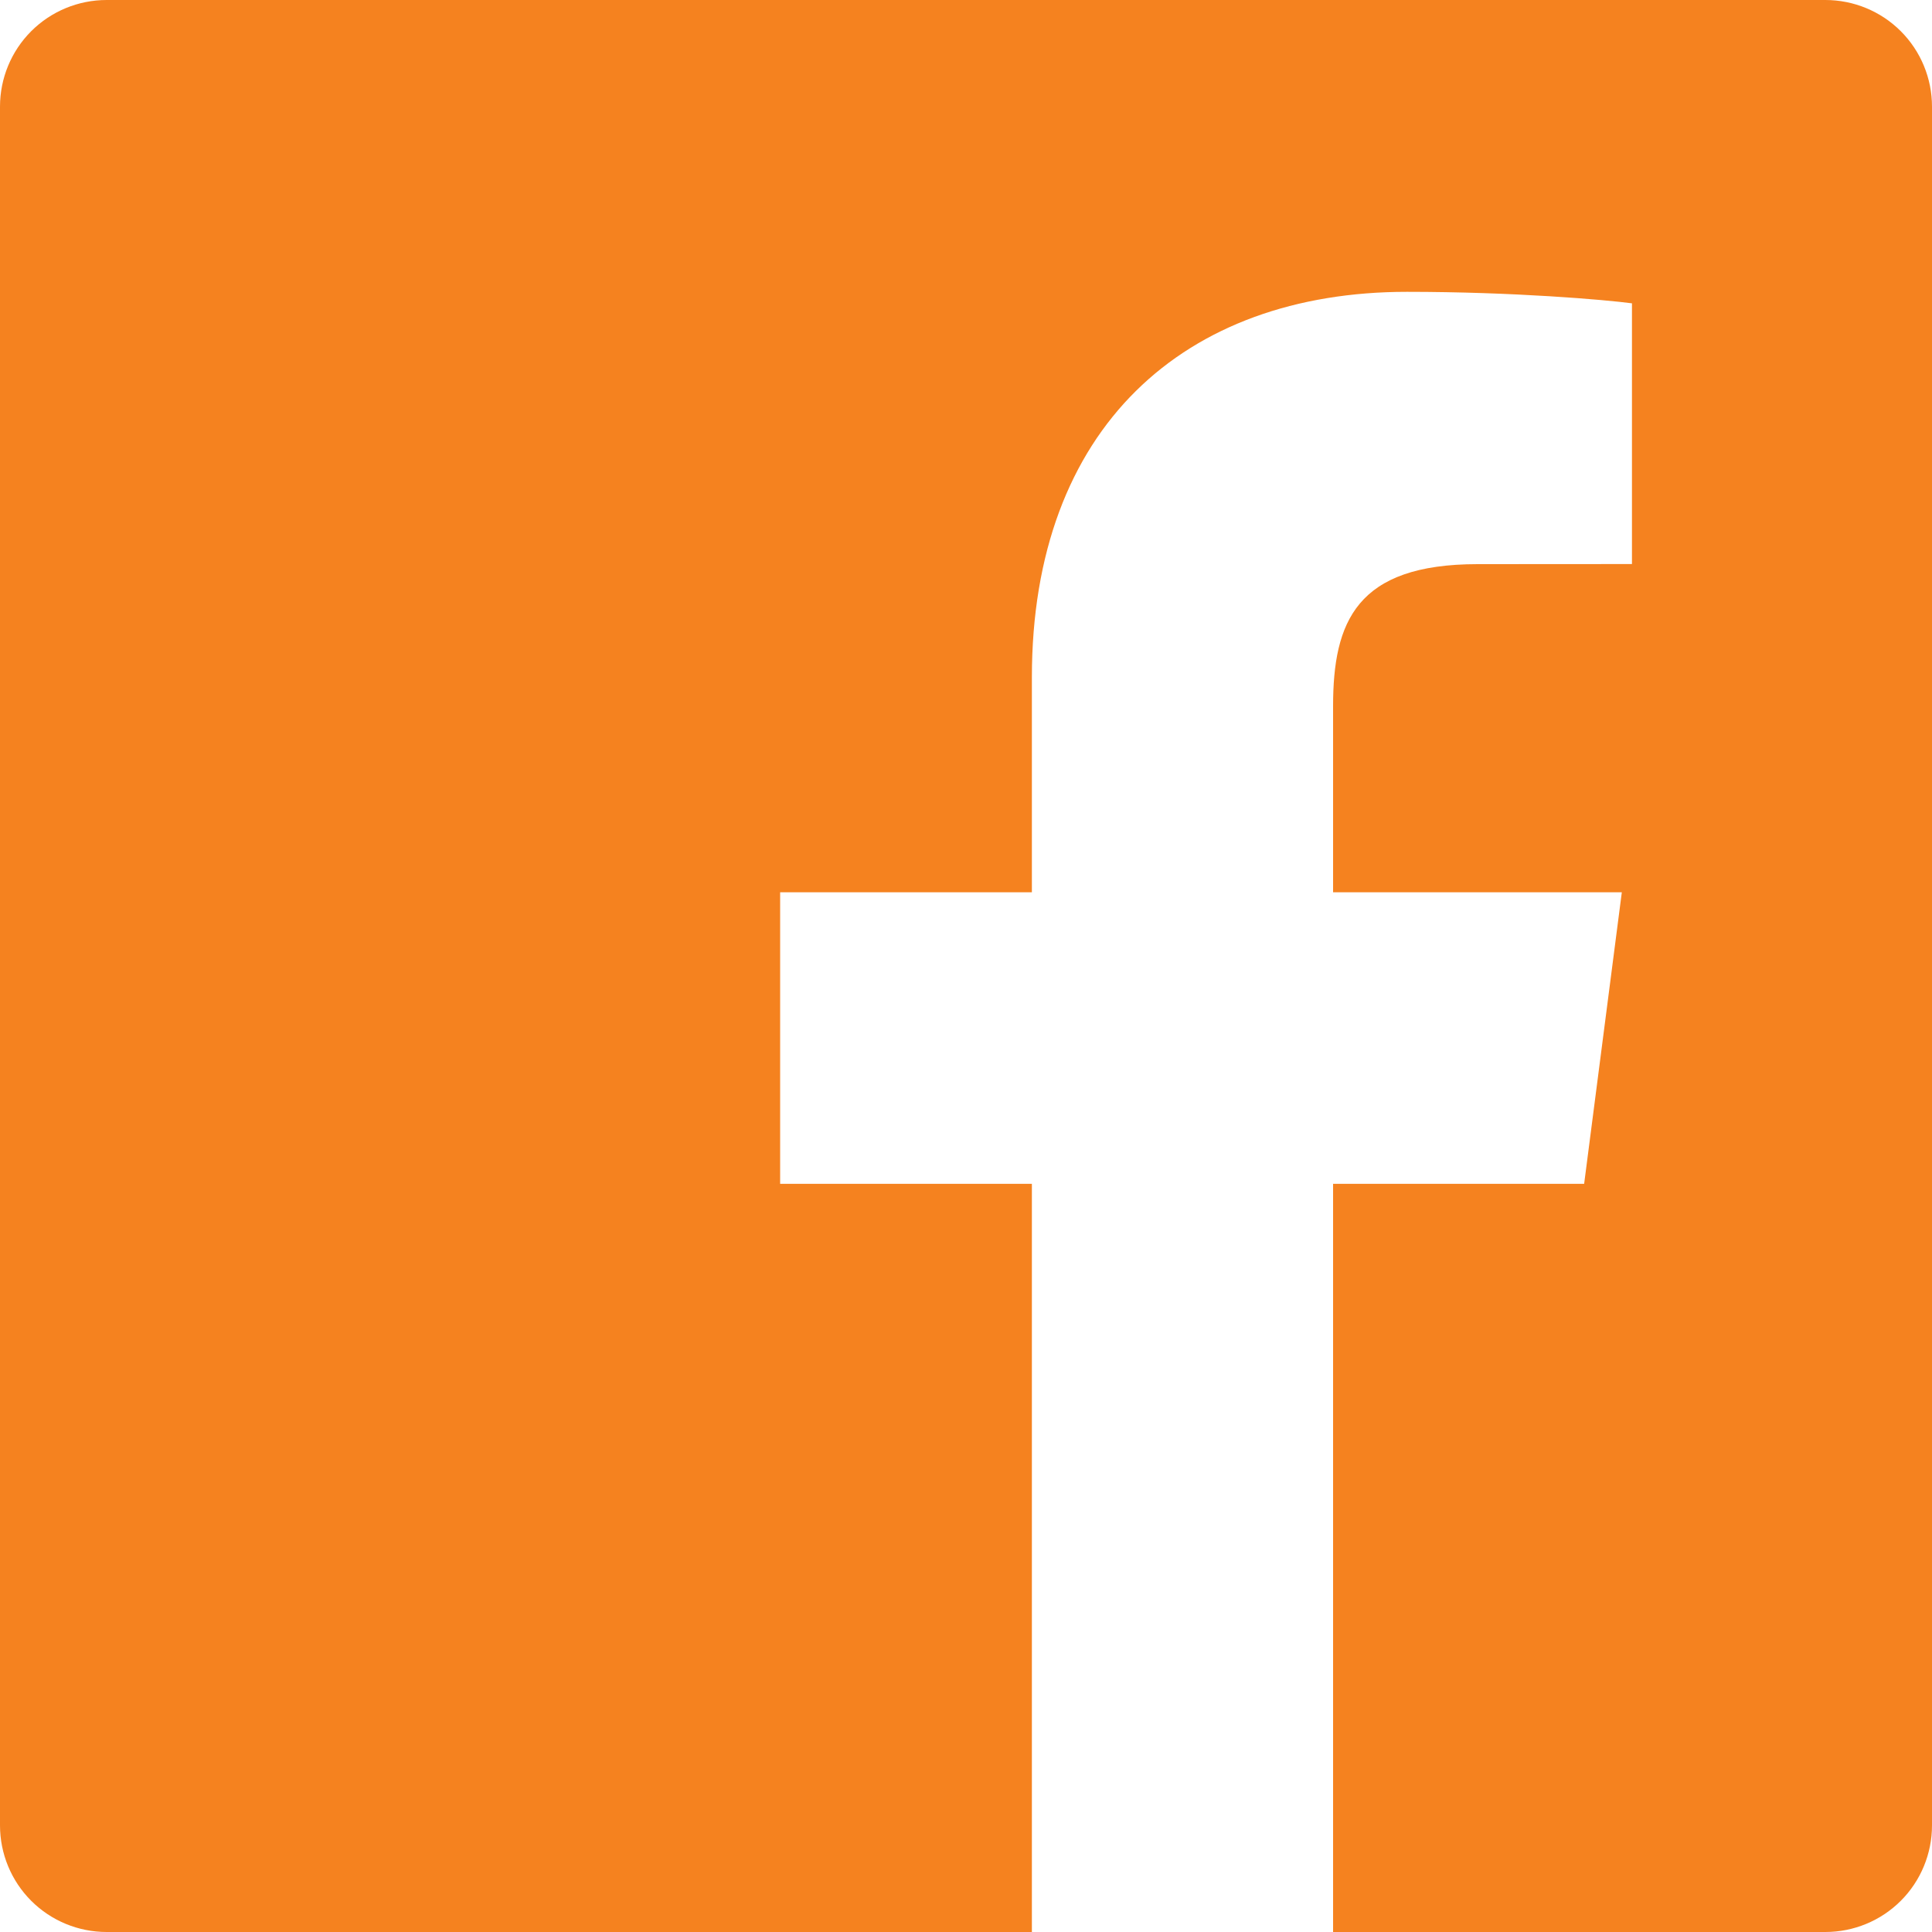 <svg width="20" height="20" viewBox="0 0 20 20" fill="none" xmlns="http://www.w3.org/2000/svg">
<path d="M18.896 0H1.104C0.811 0 0.53 0.116 0.323 0.323C0.116 0.53 0 0.811 0 1.104V18.896C7.36591e-05 19.189 0.116 19.47 0.323 19.677C0.53 19.884 0.811 20 1.104 20H10.682V12.255H8.076V9.237H10.682V7.011C10.682 4.427 12.26 3.021 14.565 3.021C15.669 3.021 16.617 3.103 16.894 3.14V5.839L15.296 5.84C14.042 5.84 13.8 6.436 13.8 7.31V9.237H16.789L16.399 12.255H13.8V20H18.896C19.189 20 19.47 19.884 19.677 19.677C19.884 19.47 20 19.189 20 18.896V1.104C20 0.811 19.884 0.53 19.677 0.323C19.47 0.116 19.189 0 18.896 0Z" fill="#F5821F"/>
</svg>
